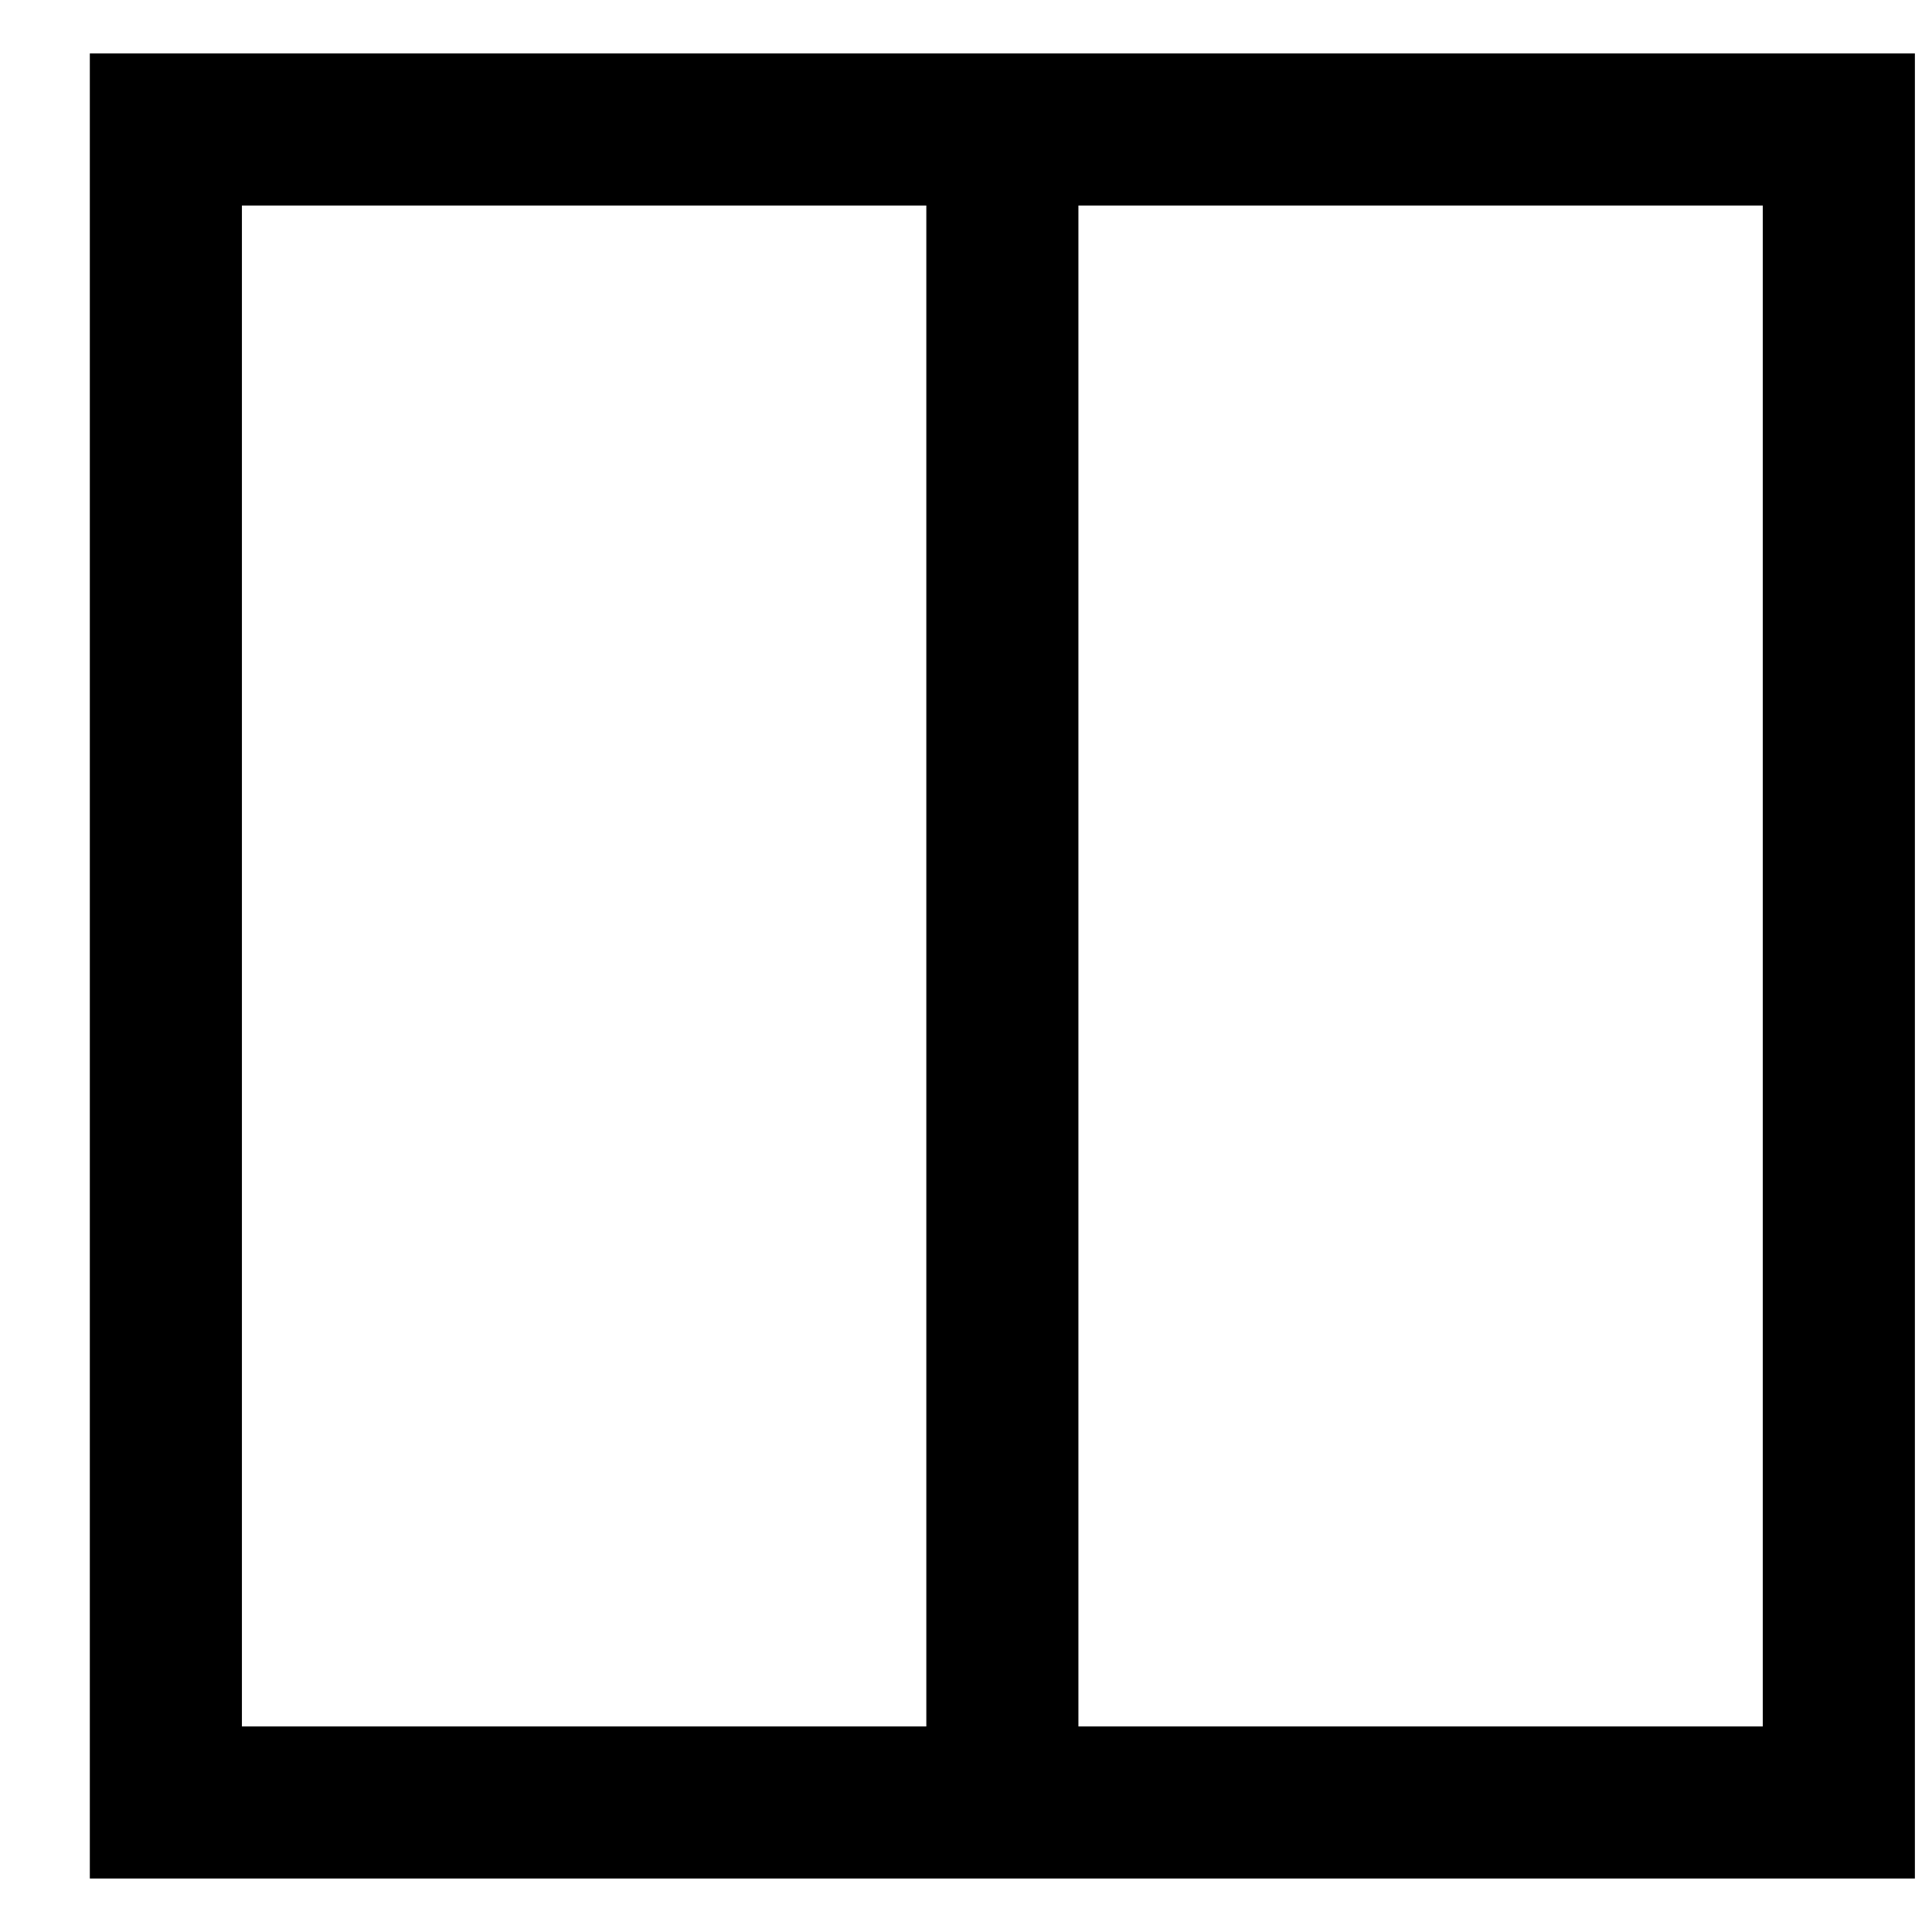 <?xml version="1.0" encoding="UTF-8"?>
<!-- Uploaded to: ICON Repo, www.svgrepo.com, Generator: ICON Repo Mixer Tools -->
<svg width="800px" height="800px" version="1.1" viewBox="144 144 512 512" xmlns="http://www.w3.org/2000/svg">
 <defs>
  <clipPath id="a">
   <path d="m167 158h484.9v484h-484.9z"/>
  </clipPath>
 </defs>
 <g clip-path="url(#a)">
  <path d="m208.11 601.52h403.05v-403.05h-403.05zm-40.305 40.305v-483.66h483.66v483.66zm221.68-40.305h40.305v-403.05h-40.305z" fill-rule="evenodd"/>
 </g>
</svg>